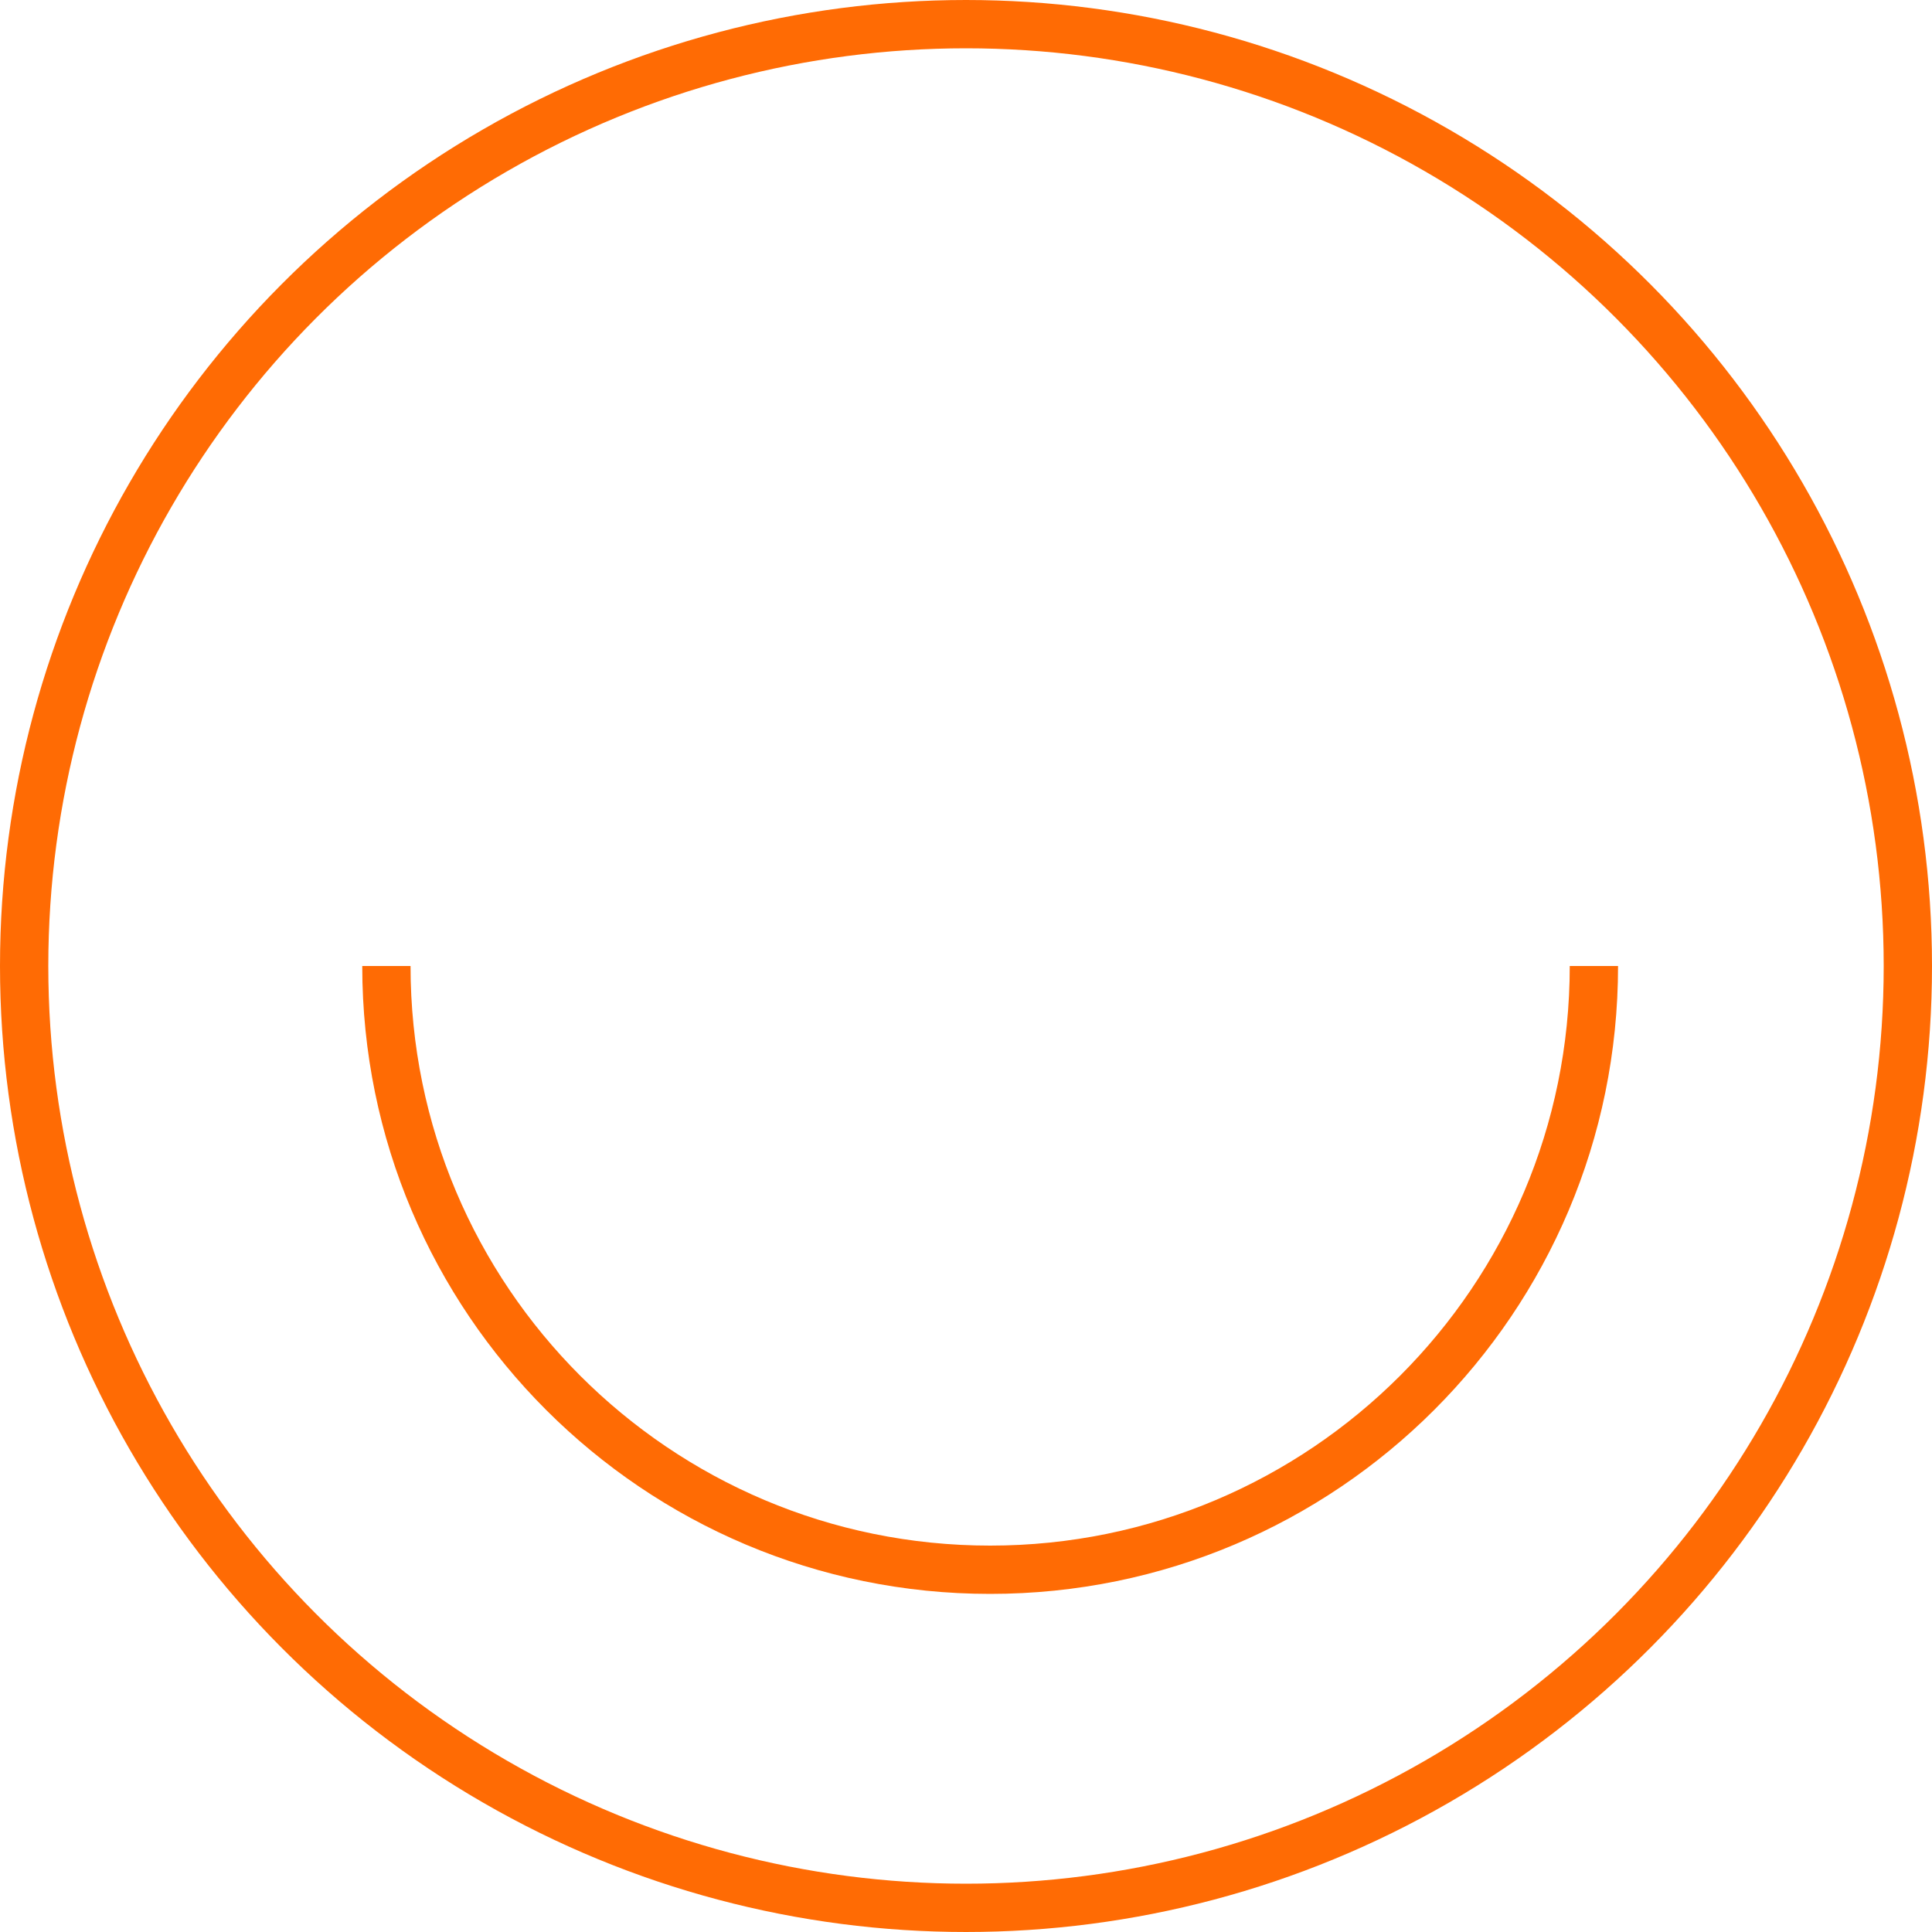<svg width="40" height="40" viewBox="0 0 40 40" fill="none" xmlns="http://www.w3.org/2000/svg">
<circle cx="20" cy="20" r="19.5" stroke="#FF6B04"/>
<path d="M33 20C33 26.903 27.403 32.5 20.5 32.5C13.597 32.5 8 26.903 8 20" stroke="#FF6B04" stroke-miterlimit="10"/>
</svg>
